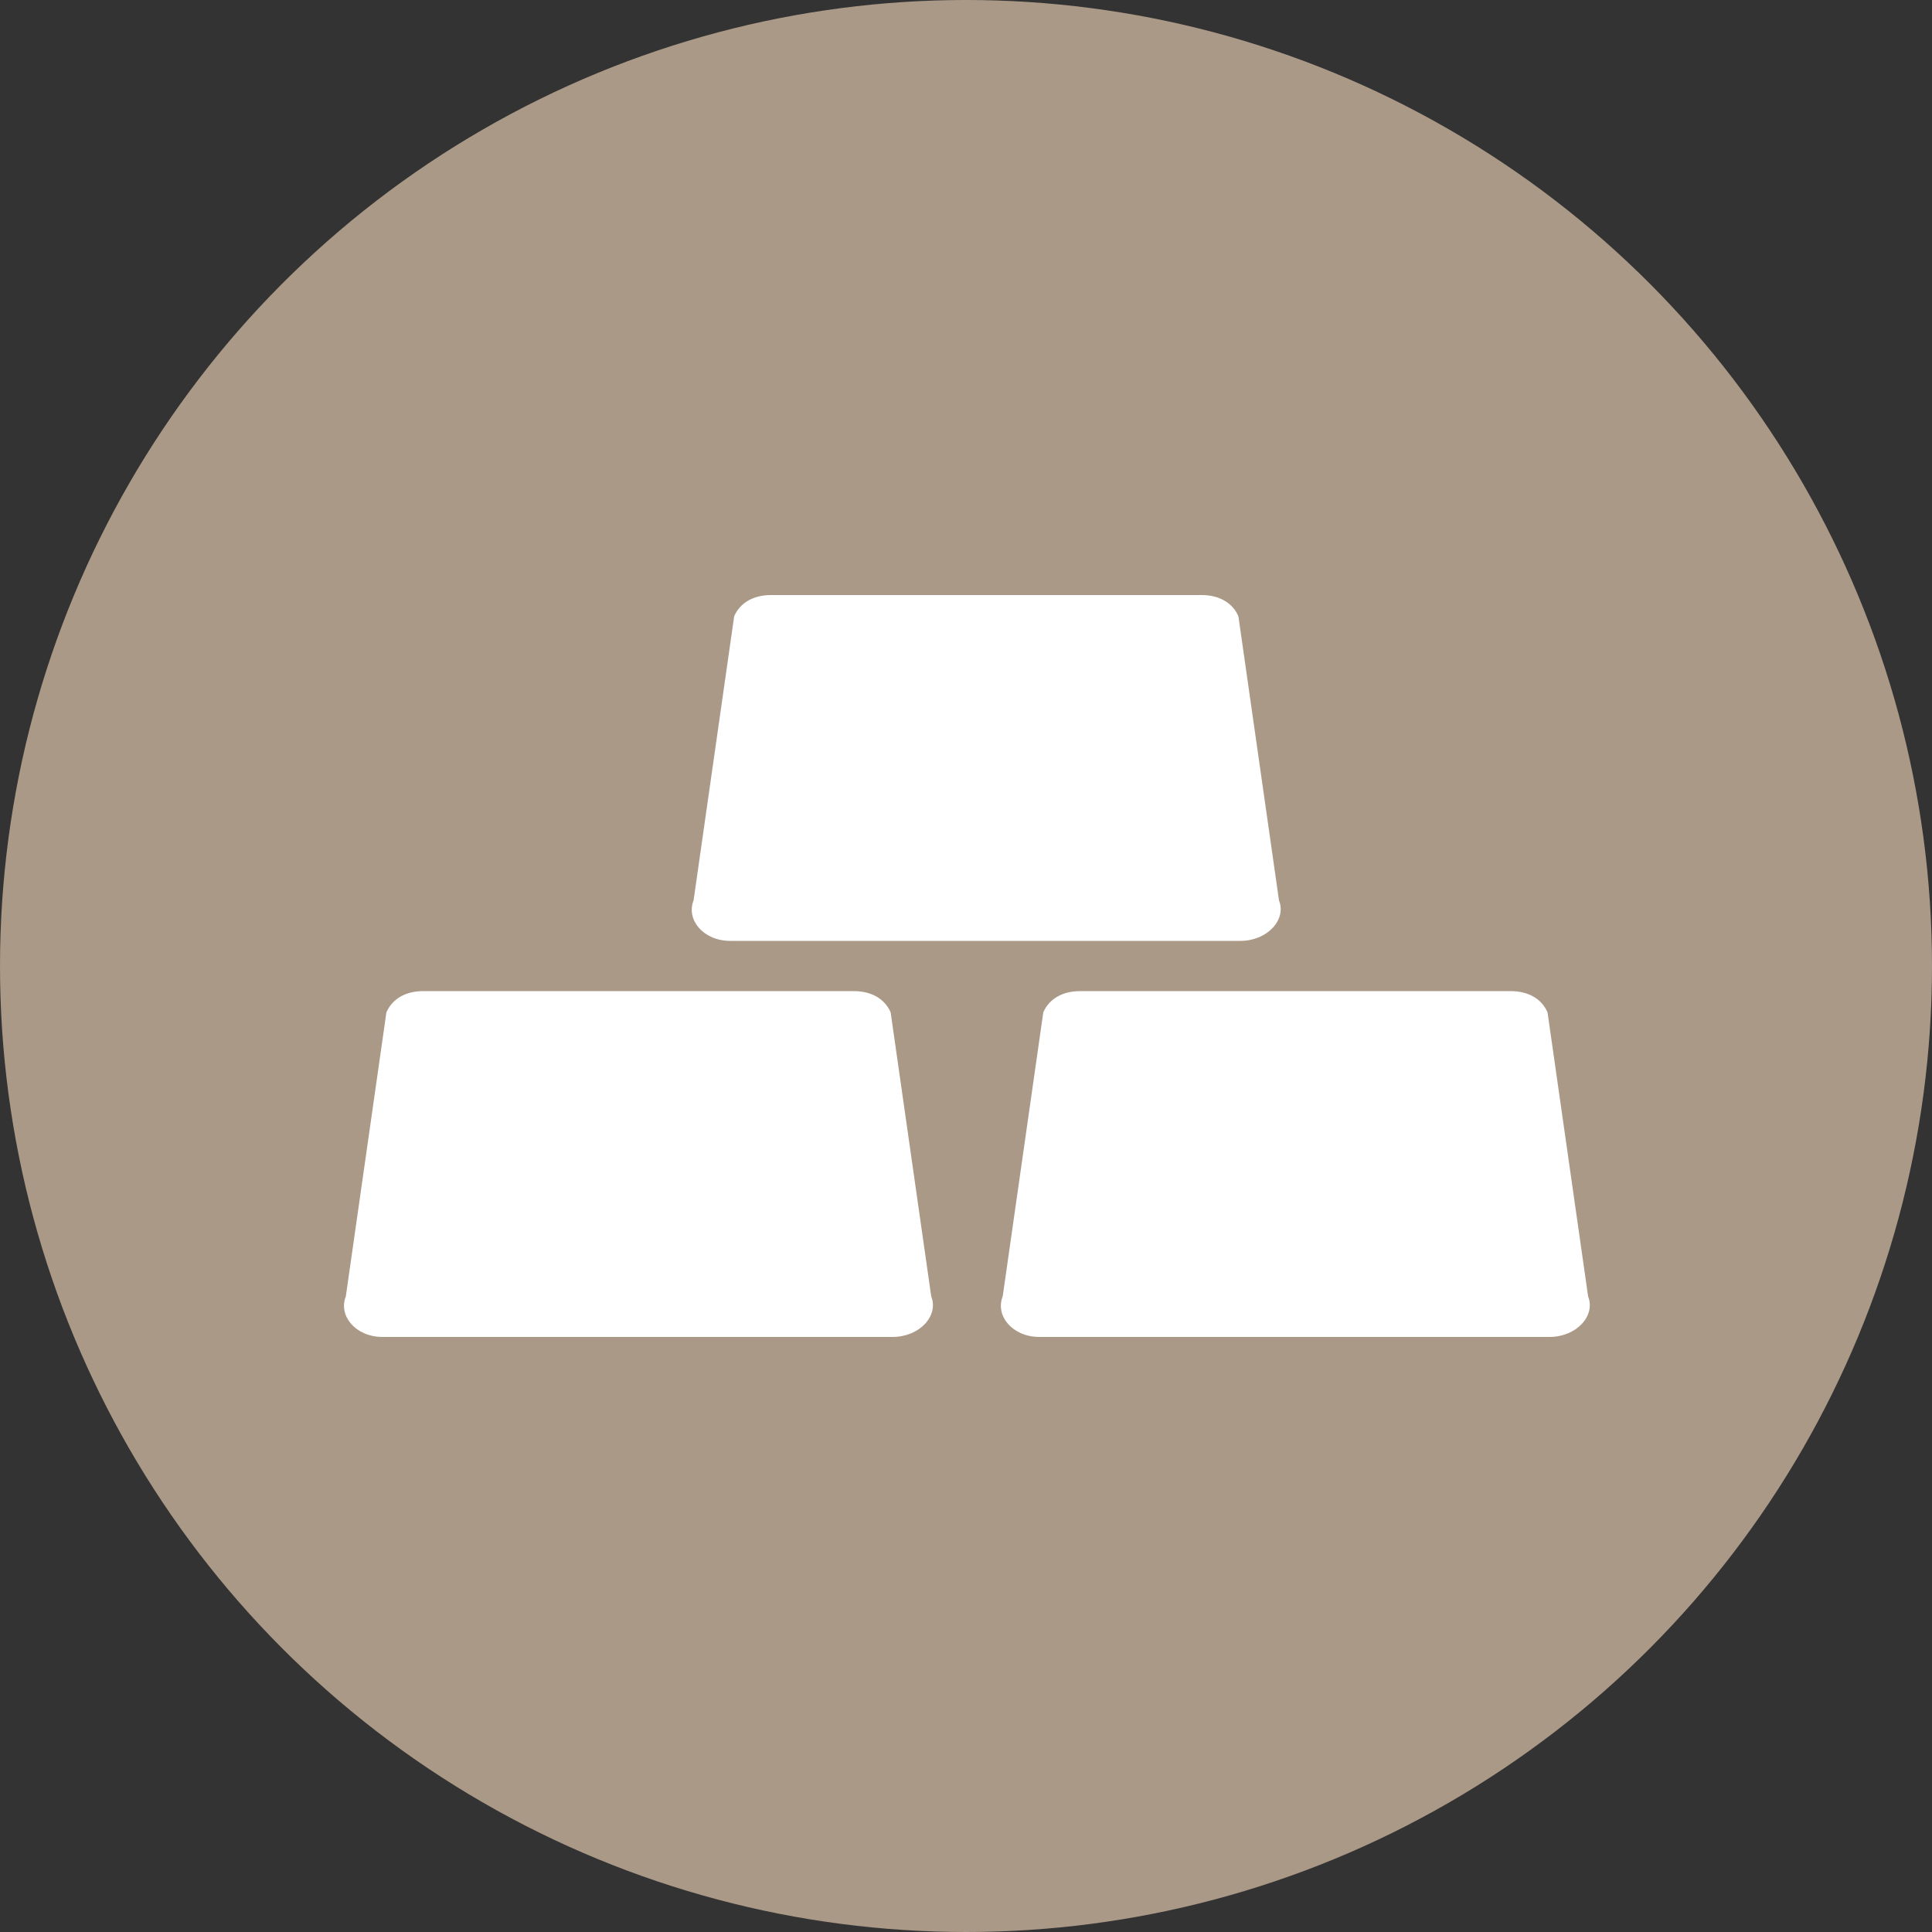 <?xml version="1.0" encoding="utf-8"?>
<!-- Generator: Adobe Illustrator 26.5.2, SVG Export Plug-In . SVG Version: 6.00 Build 0)  -->
<svg version="1.1" id="Palladium" xmlns="http://www.w3.org/2000/svg" xmlns:xlink="http://www.w3.org/1999/xlink" x="0px" y="0px"
	 viewBox="0 0 100 100" style="enable-background:new 0 0 100 100;" xml:space="preserve">
<rect x="0" y="0" width="100" height="100" fill="#333333" stroke="none"/>
<style type="text/css">
	.st0{fill:#AA9987;}
	.st1{fill:#FFFFFF;}
</style>
<circle class="st0" cx="50" cy="50" r="50"/>
<g>
	<path class="st1" d="M64.2,48.7H37.8c-1.4,0-2.3-1.1-1.9-2.1l2.1-14.7c0.3-0.7,1-1.1,1.9-1.1h22.3c0.9,0,1.6,0.4,1.9,1.1l2.1,14.7
		C66.6,47.6,65.6,48.7,64.2,48.7z"/>
	<path class="st1" d="M46.2,69.2H19.8c-1.4,0-2.3-1.1-1.9-2.1l2.1-14.7c0.3-0.7,1-1.1,1.9-1.1h22.3c0.9,0,1.6,0.4,1.9,1.1l2.1,14.7
		C48.6,68.1,47.6,69.2,46.2,69.2z"/>
	<path class="st1" d="M80.2,69.2H53.8c-1.4,0-2.3-1.1-1.9-2.1l2.1-14.7c0.3-0.7,1-1.1,1.9-1.1h22.3c0.9,0,1.6,0.4,1.9,1.1l2.1,14.7
		C82.6,68.1,81.6,69.2,80.2,69.2z"/>
</g>
</svg>
